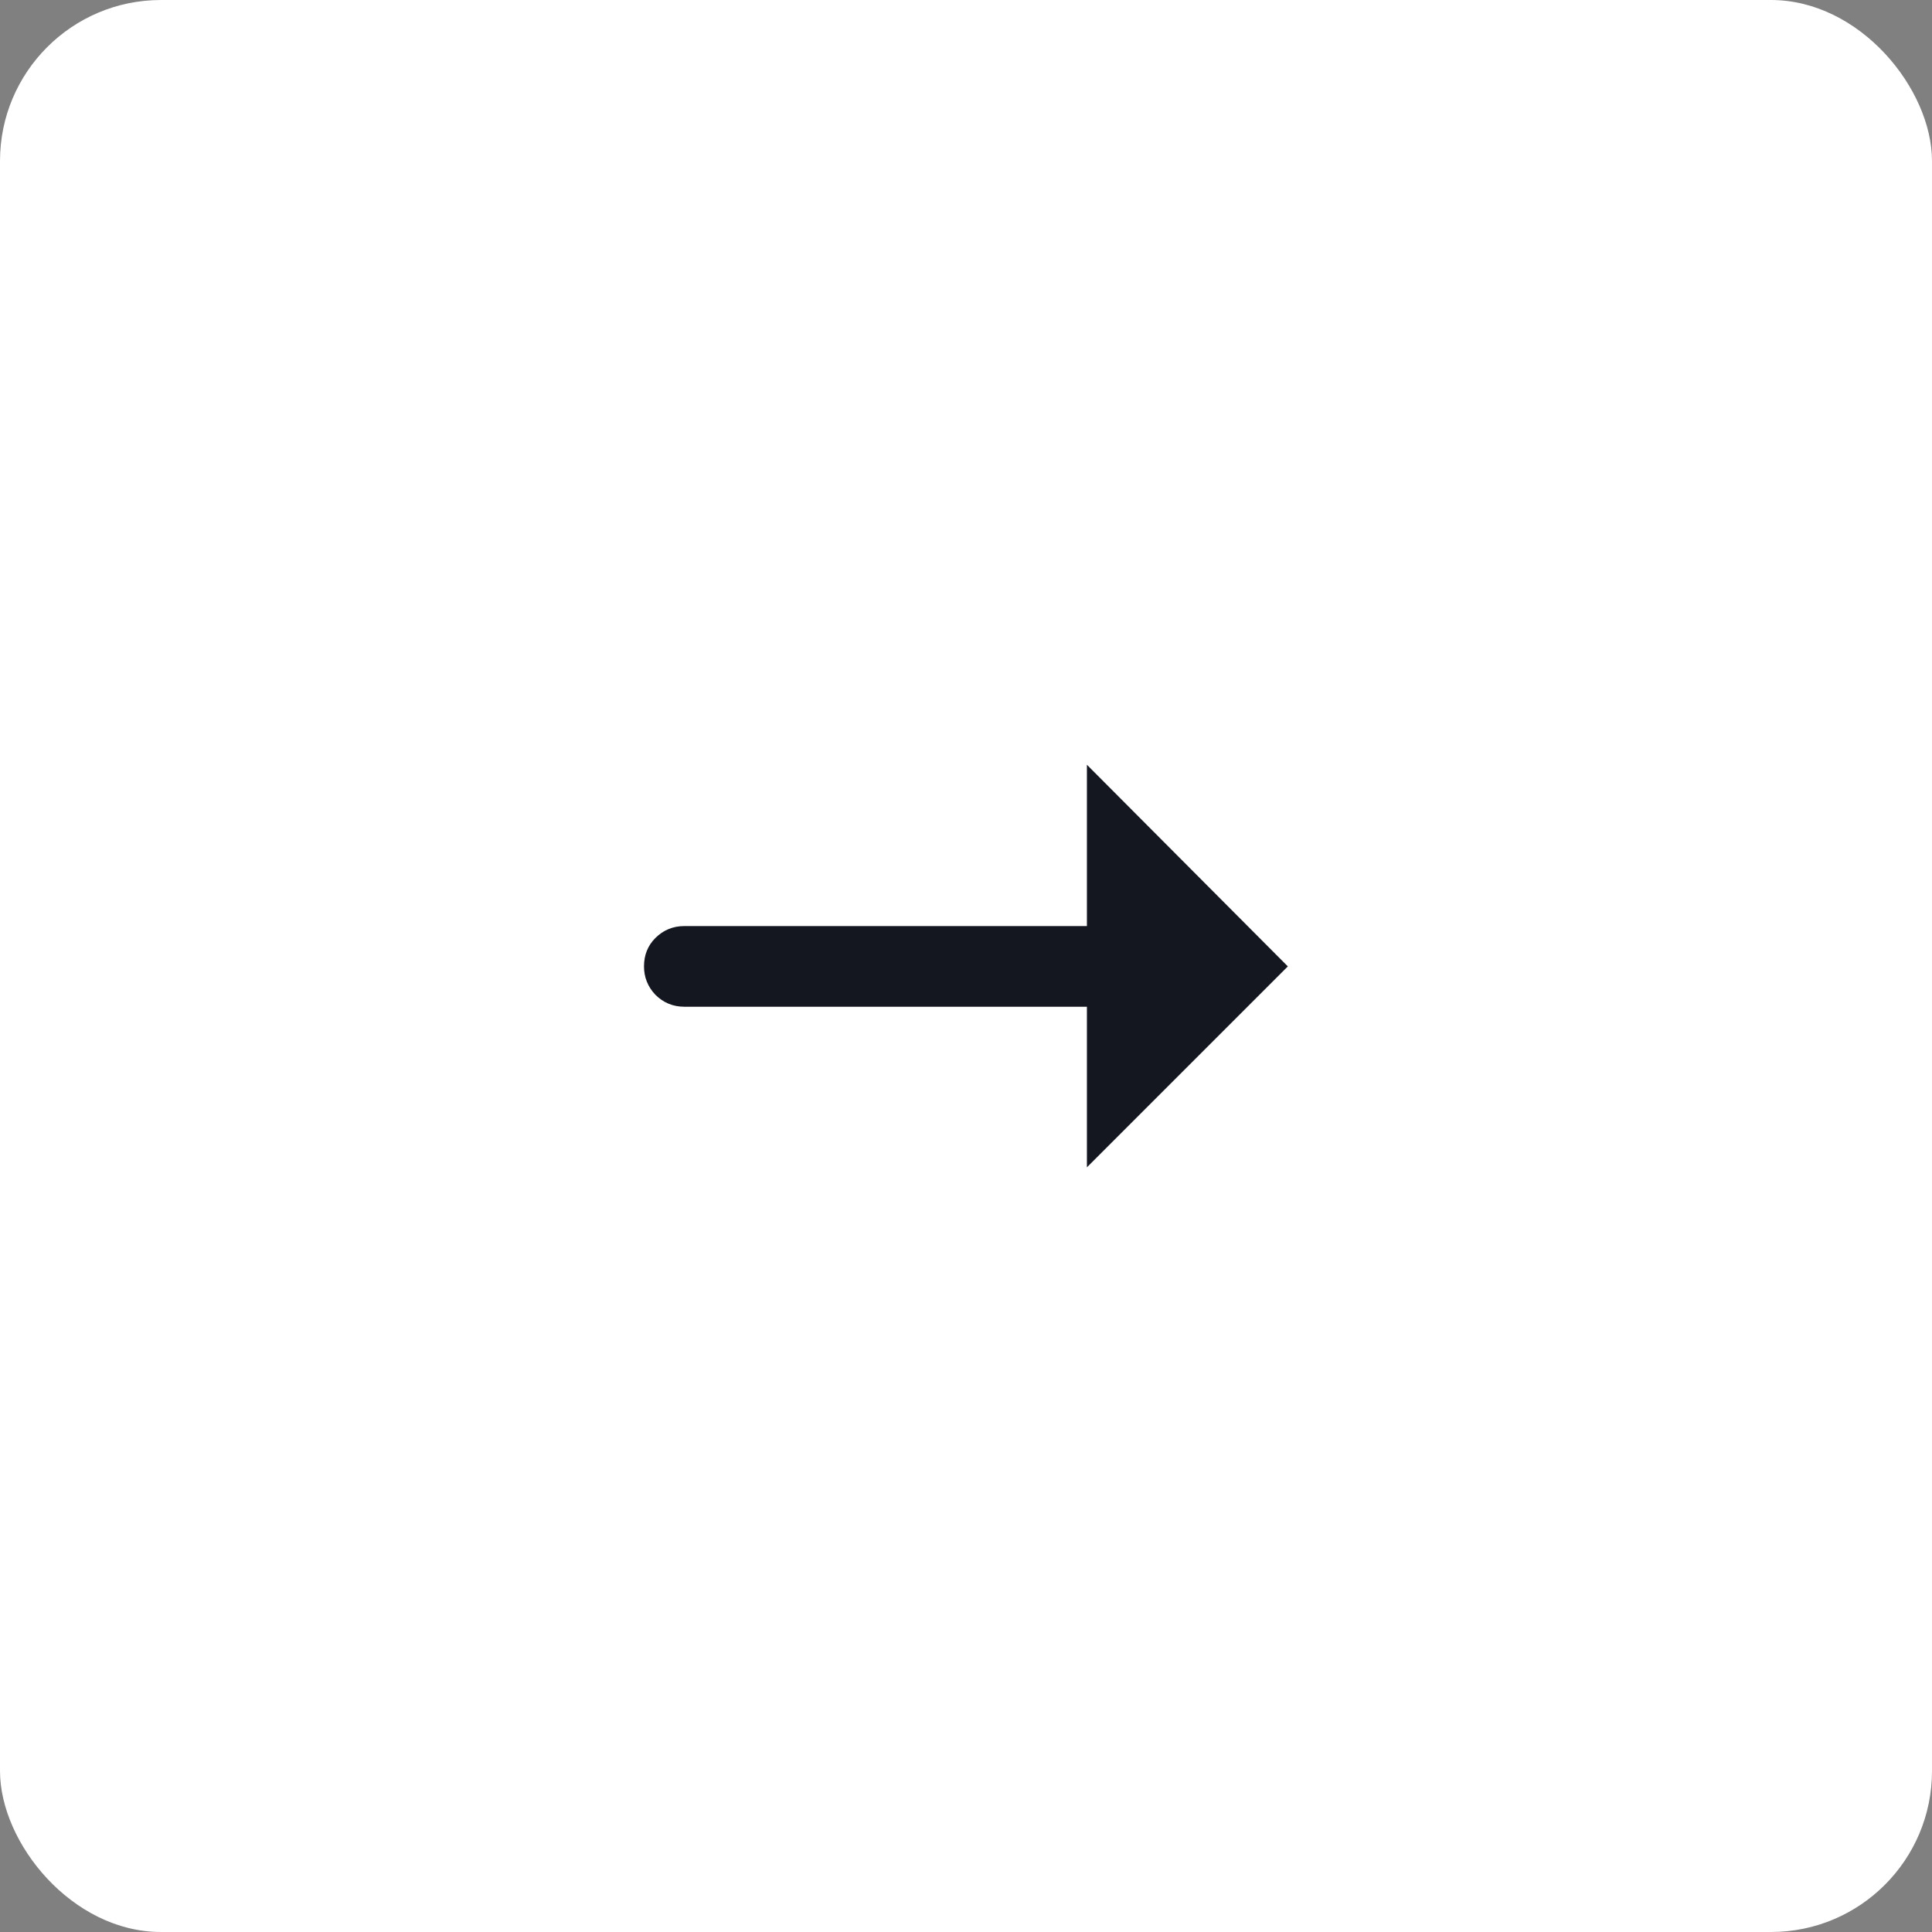 <svg width="48" height="48" viewBox="0 0 48 48" fill="none" xmlns="http://www.w3.org/2000/svg">
    <rect x="0" y="0" width="48" height="48" fill="#808080" stroke="none"/>
    <rect width="48" height="48" rx="4" fill="white"/>
    <path d="M27.004 25.012H17.002C16.721 25.012 16.48 24.912 16.281 24.713C16.094 24.514 16 24.279 16 24.01C16 23.728 16.094 23.494 16.281 23.306C16.48 23.107 16.721 23.008 17.002 23.008H27.004V19L31.996 24.01L27.004 29.002V25.012Z" fill="#141720"/>
</svg>
